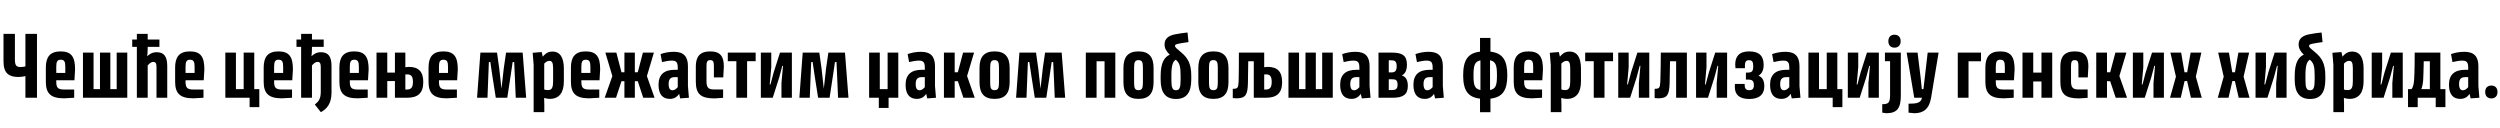 <?xml version="1.0"?>
<svg version="1.1" xmlns="http://www.w3.org/2000/svg" width="1227.616px" height="63px"><path fill="#000000" d="M12.48,16.64l5.68,0l0,31.36l-5.68,0l0-10.64c-0.92,0.24-2.12,0.44-3.48,0.44c-4.4,0-7.28-1.64-7.28-7.6l0-13.56l5.6,0l0,12.64c0,3.04,0.88,3.64,2.8,3.64c0.88,0,1.68-0.16,2.36-0.32l0-15.96z M36.549,39.4l-8.92,0l0,0.72c0,2.88,0.76,3.84,3.8,3.84l5,0l0,4.04l-5,0.28c-6.68,0-8.92-2.56-8.92-8.16l0-6.96c0-5,1.92-7.92,7.24-7.92c5.36,0,7.12,2.72,7.12,8.84z M29.829,29.32c-1.8,0-2.2,1.12-2.2,3.48l0,3l4.44,0l0-3c0-2.36-0.4-3.48-2.24-3.48z M40.737,48l0-22.16l5.2,0l0,17.92l3.16,0l0-17.92l5.08,0l0,17.92l3.12,0l0-17.92l5.2,0l0,22.16l-21.76,0z M76.966,25.64c3.68,0,5.16,2.24,5.16,6.8l0,15.56l-5.28,0l0-15.16c0-1.84-0.48-2.44-1.6-2.44s-2.12,1-2.72,1.76l0,15.84l-5.32,0l0-25l-2.28,0l0-3.6l2.28,0l0-2.76l5.32,0l0,2.76l5.76,0l0,3.6l-5.76,0l0,0.4c0,1.52-0.08,3.04-0.24,4.24c1-0.96,2.32-2,4.68-2z M100.035,39.4l-8.92,0l0,0.72c0,2.88,0.76,3.84,3.8,3.84l5,0l0,4.04l-5,0.28c-6.68,0-8.92-2.56-8.92-8.16l0-6.96c0-5,1.92-7.92,7.24-7.92c5.36,0,7.12,2.72,7.12,8.84z M93.315,29.32c-1.8,0-2.2,1.12-2.2,3.48l0,3l4.44,0l0-3c0-2.36-0.4-3.48-2.24-3.48z  M110.652,48l0-22.16l5.2,0l0,17.92l3.8,0l0-17.92l5.2,0l0,17.92l2.48,0l0,8.84l-4.76,0l0-4.6l-11.92,0z M143.52,39.4l-8.92,0l0,0.72c0,2.88,0.76,3.84,3.8,3.84l5,0l0,4.04l-5,0.28c-6.68,0-8.92-2.56-8.92-8.16l0-6.96c0-5,1.92-7.92,7.24-7.92c5.36,0,7.12,2.72,7.12,8.84z M136.8,29.32c-1.8,0-2.2,1.12-2.2,3.48l0,3l4.44,0l0-3c0-2.36-0.4-3.48-2.24-3.48z M157.509,45.24l0-12.4c0-1.84-0.48-2.44-1.6-2.44s-2.12,1-2.72,1.76l0,15.84l-5.32,0l0-25l-2.28,0l0-3.6l2.28,0l0-2.76l5.32,0l0,2.76l5.76,0l0,3.6l-5.76,0l0,0.4c0,1.52-0.08,3.04-0.24,4.24c1-0.96,2.32-2,4.68-2c3.68,0,5.16,2.24,5.16,6.8l0,13.04c0,5.52-2.4,8.08-5.24,9.6l-2.96-3.76c1.44-1.2,2.92-2.36,2.92-6.08z M180.698,39.4l-8.92,0l0,0.72c0,2.88,0.76,3.84,3.8,3.84l5,0l0,4.04l-5,0.28c-6.68,0-8.92-2.56-8.92-8.16l0-6.96c0-5,1.92-7.92,7.24-7.92c5.36,0,7.12,2.72,7.12,8.84z M173.978,29.32c-1.8,0-2.2,1.12-2.2,3.48l0,3l4.44,0l0-3c0-2.36-0.4-3.48-2.24-3.48z M184.886,25.84l5.28,0l0,9.8l3.76,0l0-9.8l5.12,0l0,7.16c0.6-0.08,1.2-0.16,1.72-0.16c4.84,0,7.08,2.4,7.08,7.48c0,5.4-2.64,7.68-7.96,7.68l-5.96,0l0-8.2l-3.76,0l0,8.2l-5.28,0l0-22.16z M199.046,43.96l0.76,0c1.92,0,2.96-0.84,2.96-3.72c0-2.68-0.84-3.72-2.8-3.72c-0.36,0-0.64,0-0.92,0.04l0,7.4z M224.475,39.4l-8.92,0l0,0.72c0,2.88,0.76,3.84,3.8,3.84l5,0l0,4.04l-5,0.28c-6.68,0-8.92-2.56-8.92-8.16l0-6.96c0-5,1.92-7.92,7.24-7.92c5.36,0,7.12,2.72,7.12,8.84z M217.755,29.32c-1.8,0-2.2,1.12-2.2,3.48l0,3l4.44,0l0-3c0-2.36-0.4-3.48-2.24-3.48z  M256.652,25.84l1.72,22.16l-5.12,0l-0.44-10.36l-0.32-7.16l-0.76,0l-1.04,7.04l-1.6,10.48l-5.64,0l-1.64-10.48l-1.04-7.04l-0.72,0l-0.28,7.16l-0.4,10.36l-5.12,0l1.64-22.16l8.16,0l1.08,7.68l1.12,10.04l1.12-10l1.12-7.72l8.16,0z M271.241,25.32c3.92,0,5.64,3.12,5.64,8.4l0,6.2c0,5.36-2.12,8.64-6.96,8.64c-0.88,0-2.12-0.24-2.72-0.48c0.04,0.88,0.08,2.36,0.08,3.44l0,3.56l-5.24,0l0-23.2l-0.48-5.96l4.44-0.36l0.52,2.28c0.84-1,2.16-2.52,4.72-2.52z M271.601,39.92l0-6.4c0-2.88-0.6-3.64-1.84-3.64c-1.12,0-2.04,0.84-2.52,1.36l0,12.72c0.6,0.2,1.2,0.28,1.96,0.28c1.92,0,2.4-1.56,2.4-4.32z M294.39,39.4l-8.92,0l0,0.72c0,2.88,0.76,3.84,3.8,3.84l5,0l0,4.04l-5,0.28c-6.68,0-8.92-2.56-8.92-8.16l0-6.96c0-5,1.92-7.92,7.24-7.92c5.36,0,7.12,2.72,7.12,8.84z M287.67,29.32c-1.8,0-2.2,1.12-2.2,3.48l0,3l4.44,0l0-3c0-2.36-0.4-3.48-2.24-3.48z M305.178,39.88l-2.68,8.12l-5.56,0l3.76-10.64l-3.44-11.52l5.4,0l2.52,9.64l1.44,0l0-9.64l5.12,0l0,9.64l1.44,0l2.52-9.64l5.4,0l-3.44,11.52l3.76,10.64l-5.56,0l-2.68-8.12l-1.44,0l0,8.12l-5.12,0l0-8.12l-1.44,0z M333.487,46.08c-0.56,0.8-1.76,2.48-4.56,2.48c-3.48,0-5.56-2.16-5.56-6.92c0-5.12,2.88-7.36,7.92-7.36l1.52,0l0-1.04c0-2.6-0.68-3.48-2.92-3.48c-1.52,0-3.24,0.36-4.8,0.72l-0.72-3.92c2.08-0.72,4.16-1.12,6.56-1.12c4.68,0,6.88,2.2,6.88,7.08l0,9.72l0.48,5.76l-4.28,0.32z M331.327,37.88c-1.96,0-3,0.84-3,3.4c0,2.28,0.76,3.04,1.88,3.04c1.2,0,1.96-0.84,2.6-1.52l0-4.92l-1.48,0z M348.756,25.24c5.08,0,6.68,2.6,6.68,7.4l-0.28,5.36l-4.6,0l0-5.36c0-2.2-0.28-3.12-1.8-3.12c-1.56,0-1.84,0.96-1.84,3.12l0,7.24c0,3,0.84,4.04,3.56,4.04l4.6,0l0,4.12l-4.2,0.28c-6.68,0-9.2-2.04-9.2-8.32l0-7.36c0-4.76,1.96-7.4,7.08-7.4z M361.584,48l0-17.96l-4.2,0l0-4.2l13.68,0l0,4.2l-4.2,0l0,17.96l-5.28,0z M383.013,25.84l5.84,0l0,22.16l-5.12,0l0-7.2l0.76-8.44l-0.36,0l-1.48,5.6l-3.2,10.04l-5.84,0l0-22.16l5.12,0l0,7.2l-0.76,8.44l0.36,0l1.6-6z M414.921,25.84l1.72,22.16l-5.12,0l-0.44-10.36l-0.32-7.16l-0.76,0l-1.04,7.04l-1.6,10.48l-5.64,0l-1.64-10.48l-1.04-7.04l-0.72,0l-0.28,7.16l-0.4,10.36l-5.12,0l1.64-22.16l8.16,0l1.08,7.68l1.12,10.04l1.12-10l1.12-7.72l8.16,0z  M426.779,48l0-22.16l5.24,0l0,17.92l3.84,0l0-17.92l5.24,0l0,22.16l-4.76,0l0,5l-4.8,0l0-5l-4.76,0z M454.807,46.08c-0.56,0.8-1.76,2.48-4.56,2.48c-3.48,0-5.56-2.16-5.56-6.92c0-5.12,2.88-7.36,7.92-7.36l1.52,0l0-1.04c0-2.6-0.68-3.48-2.92-3.48c-1.52,0-3.24,0.36-4.8,0.72l-0.72-3.92c2.08-0.72,4.16-1.12,6.56-1.12c4.68,0,6.88,2.2,6.88,7.08l0,9.72l0.48,5.76l-4.28,0.32z M452.647,37.88c-1.96,0-3,0.84-3,3.4c0,2.28,0.76,3.04,1.88,3.04c1.2,0,1.96-0.84,2.6-1.52l0-4.92l-1.48,0z M473.076,48l-2.72-8.12l-1.56,0l0,8.12l-5.28,0l0-22.16l5.28,0l0,9.64l1.56,0l2.56-9.64l5.4,0l-3.44,11.48l3.76,10.68l-5.56,0z M480.985,40.36l0-6.92c0-5.36,2.12-8.2,7.4-8.2s7.4,2.84,7.4,8.2l0,6.92c0,5.36-2.12,8.2-7.4,8.2s-7.4-2.84-7.4-8.2z M486.225,40.52c0,2.6,0.32,3.76,2.16,3.76s2.16-1.16,2.16-3.76l0-7.28c0-2.56-0.32-3.72-2.16-3.72s-2.16,1.16-2.16,3.72l0,7.28z M521.333,25.84l1.72,22.16l-5.12,0l-0.44-10.36l-0.32-7.16l-0.76,0l-1.04,7.04l-1.6,10.48l-5.64,0l-1.64-10.48l-1.04-7.04l-0.72,0l-0.28,7.16l-0.4,10.36l-5.12,0l1.64-22.16l8.16,0l1.08,7.68l1.12,10.04l1.12-10l1.12-7.72l8.16,0z  M533.191,25.84l14.48,0l0,22.16l-5.28,0l0-17.92l-3.92,0l0,17.92l-5.28,0l0-22.16z M551.659,40.36l0-6.92c0-5.36,2.12-8.2,7.4-8.2s7.4,2.84,7.4,8.2l0,6.92c0,5.36-2.12,8.2-7.4,8.2s-7.4-2.84-7.4-8.2z M556.899,40.52c0,2.6,0.32,3.76,2.16,3.76s2.16-1.16,2.16-3.76l0-7.28c0-2.56-0.32-3.72-2.16-3.72s-2.16,1.16-2.16,3.72l0,7.28z M576.968,22.48c0,0.84,1.12,1.6,2.96,3.16c3.16,2.64,5.04,5.36,5.04,11.64l0,1.72c0,6.6-2.44,9.6-7.52,9.6c-5.04,0-7.52-3.08-7.52-9.4l0-1.96c0-6.64,2-9.28,4.48-10.4c-1.52-1.44-2.56-2.96-2.56-5c0-2.96,2.04-4.32,5.04-4.96c1.96-0.4,4.28-0.72,6.24-0.92l0.48,4.72c-1.16,0.12-2.4,0.36-4.16,0.64c-1.84,0.32-2.48,0.6-2.48,1.16z M575.208,39.4c0,3.68,0.56,4.92,2.24,4.92c1.76,0,2.28-1.28,2.28-5.12l0-2.16c0-4.72-0.56-6.12-2.36-7.72c-1.32,0.76-2.16,2.56-2.16,7.48l0,2.6z M588.436,40.36l0-6.92c0-5.36,2.12-8.2,7.4-8.2s7.4,2.84,7.4,8.2l0,6.92c0,5.36-2.12,8.2-7.4,8.2s-7.4-2.84-7.4-8.2z M593.676,40.52c0,2.6,0.32,3.76,2.16,3.76s2.16-1.16,2.16-3.76l0-7.28c0-2.56-0.32-3.72-2.16-3.72s-2.16,1.16-2.16,3.72l0,7.28z M608.225,40c0.12-3.4,0.12-10.36,0.12-14.16l12.44,0l0,7.16c0.6-0.08,1.2-0.16,1.72-0.16c4.84,0,7.08,2.4,7.08,7.48c0,5.4-2.64,7.68-7.96,7.68l-5.96,0l0-17.92l-2.72,0c-0.04,3.84-0.08,8.44-0.16,10.84c-0.16,5.48-1,7.36-5.64,7.36l-1.8-0.12l0-4.56c2.32,0,2.72-0.28,2.88-3.6z M620.785,43.96l0.76,0c1.92,0,2.92-0.84,2.92-3.72c0-2.68-0.8-3.72-2.76-3.72c-0.36,0-0.64,0-0.92,0.04l0,7.4z M632.694,48l0-22.16l5.2,0l0,17.92l3.16,0l0-17.92l5.08,0l0,17.92l3.12,0l0-17.92l5.2,0l0,22.16l-21.76,0z M668.202,46.08c-0.56,0.8-1.76,2.48-4.56,2.48c-3.48,0-5.56-2.16-5.56-6.92c0-5.12,2.88-7.36,7.92-7.36l1.52,0l0-1.04c0-2.6-0.68-3.48-2.92-3.48c-1.52,0-3.24,0.36-4.8,0.72l-0.72-3.92c2.08-0.72,4.16-1.12,6.56-1.12c4.68,0,6.88,2.2,6.88,7.08l0,9.72l0.48,5.76l-4.28,0.32z M666.042,37.88c-1.96,0-3,0.84-3,3.4c0,2.28,0.76,3.04,1.88,3.04c1.2,0,1.96-0.84,2.6-1.52l0-4.92l-1.48,0z M691.311,42.2c0,4.24-2.32,5.8-7.48,5.8l-6.92,0l0-22.16l6.68,0c5,0,7.28,1.44,7.28,5.92c0,2.8-0.88,4.48-2.52,5.28c1.88,0.6,2.96,2.12,2.96,5.16z M685.831,32.52c0-2.56-1-2.92-2.84-2.92l-1.04,0l0,5.96l1.16,0c1.72,0,2.72-0.48,2.72-3.04z M686.271,41.56c0-2.4-1.04-2.64-2.92-2.64l-1.4,0l0,5.32l1.24,0c2.12,0,3.08-0.44,3.08-2.68z M704.18,46.08c-0.56,0.8-1.76,2.48-4.56,2.48c-3.48,0-5.56-2.16-5.56-6.92c0-5.12,2.88-7.36,7.92-7.36l1.52,0l0-1.04c0-2.6-0.68-3.48-2.92-3.48c-1.52,0-3.24,0.36-4.8,0.72l-0.72-3.92c2.08-0.72,4.16-1.12,6.56-1.12c4.68,0,6.88,2.2,6.88,7.08l0,9.72l0.48,5.76l-4.28,0.32z M702.02,37.88c-1.96,0-3,0.84-3,3.4c0,2.28,0.76,3.04,1.88,3.04c1.2,0,1.96-0.84,2.6-1.52l0-4.92l-1.48,0z  M718.477,37.04c0-7.6,2.32-10.96,8.28-11.68l0-6.72l5.12,0l0,6.72c6,0.72,8.28,4.16,8.28,11.68c0,7.4-2.4,10.72-8.28,11.4l0,6.64l-5.12,0l0-6.64c-5.88-0.68-8.28-4-8.28-11.4z M735.077,37.04c0-4.84-0.52-6.84-3.4-7.44l0,14.6c2.88-0.56,3.4-2.44,3.4-7.16z M723.557,37.04c0,4.72,0.52,6.6,3.4,7.16l0-14.56c-2.88,0.56-3.4,2.6-3.4,7.4z M757.346,39.4l-8.92,0l0,0.72c0,2.88,0.76,3.84,3.8,3.84l5,0l0,4.04l-5,0.28c-6.68,0-8.92-2.56-8.92-8.16l0-6.96c0-5,1.92-7.92,7.24-7.92c5.36,0,7.12,2.72,7.12,8.84z M750.626,29.32c-1.8,0-2.2,1.12-2.2,3.48l0,3l4.44,0l0-3c0-2.36-0.4-3.48-2.24-3.48z M770.694,25.32c3.92,0,5.64,3.12,5.64,8.4l0,6.2c0,5.36-2.12,8.64-6.96,8.64c-0.88,0-2.12-0.24-2.72-0.48c0.04,0.88,0.08,2.36,0.08,3.44l0,3.56l-5.24,0l0-23.2l-0.48-5.96l4.44-0.36l0.52,2.28c0.84-1,2.16-2.52,4.72-2.52z M771.054,39.92l0-6.4c0-2.88-0.6-3.64-1.84-3.64c-1.12,0-2.04,0.84-2.52,1.36l0,12.72c0.6,0.2,1.2,0.28,1.96,0.28c1.92,0,2.4-1.56,2.4-4.32z M782.603,48l0-17.96l-4.2,0l0-4.2l13.68,0l0,4.2l-4.2,0l0,17.96l-5.28,0z M804.032,25.84l5.84,0l0,22.16l-5.12,0l0-7.2l0.76-8.44l-0.36,0l-1.48,5.6l-3.2,10.04l-5.84,0l0-22.16l5.12,0l0,7.2l-0.76,8.44l0.36,0l1.6-6z M815.3,40c0.16-3.4,0.2-10.36,0.24-14.16l12.8,0l0,22.16l-5.28,0l0-17.92l-3,0c-0.04,3.84-0.12,8.44-0.2,10.84c-0.2,5.48-1,7.36-5.56,7.36l-1.8-0.12l0-4.56c2.24,0,2.64-0.28,2.8-3.6z M842.249,25.84l5.84,0l0,22.16l-5.12,0l0-7.2l0.76-8.44l-0.36,0l-1.48,5.6l-3.2,10.04l-5.84,0l0-22.16l5.12,0l0,7.2l-0.76,8.44l0.36,0l1.6-6z M858.197,35.64c2.12,0,2.72-0.68,2.72-3.2c0-2.16-0.6-2.88-2.08-2.88c-1.36,0-2,0.76-2,2.48l0,1.44l-4.64,0l-0.12-1.84c0-3.72,1.76-6.4,6.84-6.4c5.28,0,7.12,2.56,7.12,6.68c0,2.68-1,4.32-2.52,5.24c1.88,0.8,2.84,2.36,2.84,5.2c0,3.84-2.28,6.24-7.4,6.24c-4.64,0-7.08-1.92-7.08-5.92l0.04-1.48l4.8,0l0,0.52c0,1.76,0.68,2.56,2.24,2.56c1.64,0,2.28-0.8,2.28-2.48c0-1.96-0.72-2.72-2.84-2.72l-1.08,0l0-3.44l0.88,0z M879.306,46.08c-0.56,0.8-1.76,2.48-4.56,2.48c-3.48,0-5.56-2.16-5.56-6.92c0-5.12,2.88-7.36,7.92-7.36l1.52,0l0-1.04c0-2.6-0.68-3.48-2.92-3.48c-1.52,0-3.24,0.36-4.8,0.72l-0.72-3.92c2.08-0.72,4.16-1.12,6.56-1.12c4.68,0,6.88,2.2,6.88,7.08l0,9.72l0.48,5.76l-4.28,0.32z M877.146,37.88c-1.96,0-3,0.84-3,3.4c0,2.28,0.76,3.04,1.88,3.04c1.2,0,1.96-0.84,2.6-1.52l0-4.92l-1.48,0z M888.015,48l0-22.16l5.2,0l0,17.92l3.8,0l0-17.92l5.2,0l0,17.92l2.48,0l0,8.84l-4.76,0l0-4.6l-11.92,0z M916.763,25.84l5.84,0l0,22.16l-5.12,0l0-7.2l0.76-8.44l-0.36,0l-1.48,5.6l-3.2,10.04l-5.84,0l0-22.16l5.12,0l0,7.2l-0.76,8.44l0.36,0l1.6-6z M930.272,23.4c-1.72,0-3-1.04-3-3.2c0-2.08,1.28-3.16,3-3.16c1.76,0,3.04,1.08,3.04,3.16c0,2.16-1.28,3.2-3.04,3.2z M924.272,55.32l0-4.16c3.08,0,3.84-0.68,3.84-4.64l0-16.48l-2.52,0l0-4.2l7.8,0l0,21.2c0,6.12-1.88,8.56-7.12,8.56z M951.941,25.84l-3.68,22.16c-0.92,5.52-3.84,7.6-8.24,7.6l-2.84-0.28l0-4.4c3.76,0,6.12-0.28,6.6-2.92l-3.8,0l-3.72-22.16l5.36,0l1.48,12.08l0.6,5.84l0.8,0l2.08-17.92l5.36,0z  M961.358,25.84l11.4,0l0,4.24l-6.12,0l0,17.92l-5.28,0l0-22.16z M988.947,39.4l-8.92,0l0,0.72c0,2.88,0.76,3.84,3.8,3.84l5,0l0,4.04l-5,0.28c-6.68,0-8.92-2.56-8.92-8.16l0-6.96c0-5,1.92-7.92,7.24-7.92c5.36,0,7.12,2.72,7.12,8.84z M982.227,29.32c-1.8,0-2.2,1.12-2.2,3.48l0,3l4.44,0l0-3c0-2.36-0.4-3.48-2.24-3.48z M993.135,25.84l5.28,0l0,9.8l4.04,0l0-9.8l5.28,0l0,22.16l-5.28,0l0-8l-4.04,0l0,8l-5.28,0l0-22.16z M1018.804,25.24c5.08,0,6.68,2.6,6.68,7.4l-0.28,5.36l-4.6,0l0-5.36c0-2.2-0.28-3.12-1.8-3.12c-1.56,0-1.84,0.96-1.84,3.12l0,7.24c0,3,0.84,4.04,3.56,4.04l4.6,0l0,4.12l-4.2,0.28c-6.68,0-9.2-2.04-9.2-8.32l0-7.36c0-4.76,1.96-7.4,7.08-7.4z M1038.912,48l-2.72-8.12l-1.56,0l0,8.12l-5.28,0l0-22.16l5.28,0l0,9.64l1.56,0l2.56-9.64l5.4,0l-3.44,11.48l3.76,10.68l-5.56,0z M1056.741,25.84l5.84,0l0,22.16l-5.12,0l0-7.2l0.76-8.44l-0.36,0l-1.48,5.6l-3.2,10.04l-5.84,0l0-22.16l5.12,0l0,7.2l-0.76,8.44l0.36,0l1.6-6z M1075.85,48l-1.88-8.2l-1.24,0l-1.88,8.2l-5.28,0l2.92-10.36l-2.72-11.8l5.28,0l1.64,9.64l1.32,0l1.68-9.64l5.28,0l-2.72,11.8l2.92,10.36l-5.32,0z  M1099.307,48l-1.88-8.2l-1.24,0l-1.88,8.2l-5.28,0l2.92-10.36l-2.72-11.8l5.28,0l1.64,9.64l1.32,0l1.68-9.64l5.28,0l-2.72,11.8l2.92,10.36l-5.32,0z M1116.976,25.84l5.84,0l0,22.16l-5.12,0l0-7.2l0.76-8.44l-0.36,0l-1.48,5.6l-3.2,10.04l-5.84,0l0-22.16l5.12,0l0,7.2l-0.76,8.44l0.36,0l1.6-6z M1133.844,22.48c0,0.84,1.12,1.6,2.96,3.16c3.16,2.64,5.04,5.36,5.04,11.64l0,1.72c0,6.6-2.44,9.6-7.52,9.6c-5.04,0-7.52-3.08-7.52-9.4l0-1.96c0-6.64,2-9.28,4.48-10.4c-1.52-1.44-2.56-2.96-2.56-5c0-2.96,2.04-4.32,5.04-4.96c1.96-0.4,4.28-0.72,6.24-0.92l0.48,4.72c-1.16,0.12-2.4,0.36-4.16,0.64c-1.84,0.32-2.48,0.6-2.48,1.16z M1132.084,39.4c0,3.68,0.56,4.92,2.24,4.92c1.76,0,2.28-1.28,2.28-5.12l0-2.16c0-4.72-0.56-6.12-2.36-7.72c-1.32,0.76-2.16,2.56-2.16,7.48l0,2.6z M1154.993,25.32c3.92,0,5.64,3.12,5.64,8.4l0,6.2c0,5.36-2.12,8.64-6.96,8.64c-0.88,0-2.12-0.24-2.72-0.48c0.04,0.88,0.08,2.36,0.08,3.44l0,3.56l-5.24,0l0-23.2l-0.48-5.96l4.44-0.36l0.52,2.28c0.84-1,2.16-2.52,4.72-2.52z M1155.353,39.92l0-6.4c0-2.88-0.6-3.64-1.84-3.64c-1.12,0-2.04,0.84-2.52,1.36l0,12.72c0.6,0.2,1.2,0.28,1.96,0.28c1.92,0,2.4-1.56,2.4-4.32z M1174.022,25.84l5.84,0l0,22.16l-5.12,0l0-7.2l0.76-8.44l-0.36,0l-1.48,5.6l-3.2,10.04l-5.84,0l0-22.16l5.12,0l0,7.2l-0.76,8.44l0.36,0l1.6-6z M1182.45,43.76l1.68,0c0.84-0.88,1.16-2.56,1.32-4.68c0.24-3.12,0.28-10.08,0.28-13.24l12.6,0l0,17.92l2.48,0l0,8.84l-4.76,0l0-4.6l-8.84,0l0,4.6l-4.76,0l0-8.84z M1189.89,39.32c-0.16,1.92-0.44,3.32-0.92,4.44l4.2,0l0-13.68l-3,0c-0.08,3.52-0.16,7.4-0.28,9.24z M1212.679,46.08c-0.56,0.8-1.76,2.48-4.56,2.48c-3.48,0-5.56-2.16-5.56-6.92c0-5.12,2.88-7.36,7.92-7.36l1.52,0l0-1.04c0-2.6-0.68-3.48-2.92-3.48c-1.52,0-3.24,0.36-4.8,0.72l-0.72-3.92c2.08-0.72,4.16-1.12,6.56-1.12c4.68,0,6.88,2.2,6.88,7.08l0,9.72l0.48,5.76l-4.28,0.32z M1210.519,37.88c-1.96,0-3,0.84-3,3.4c0,2.28,0.76,3.04,1.88,3.04c1.2,0,1.96-0.84,2.6-1.52l0-4.92l-1.48,0z M1223.348,48.32c-1.72,0-3-1.04-3-3.16s1.28-3.16,3-3.16c1.76,0,3.04,1.04,3.04,3.16s-1.28,3.16-3.04,3.16z"/></svg>
